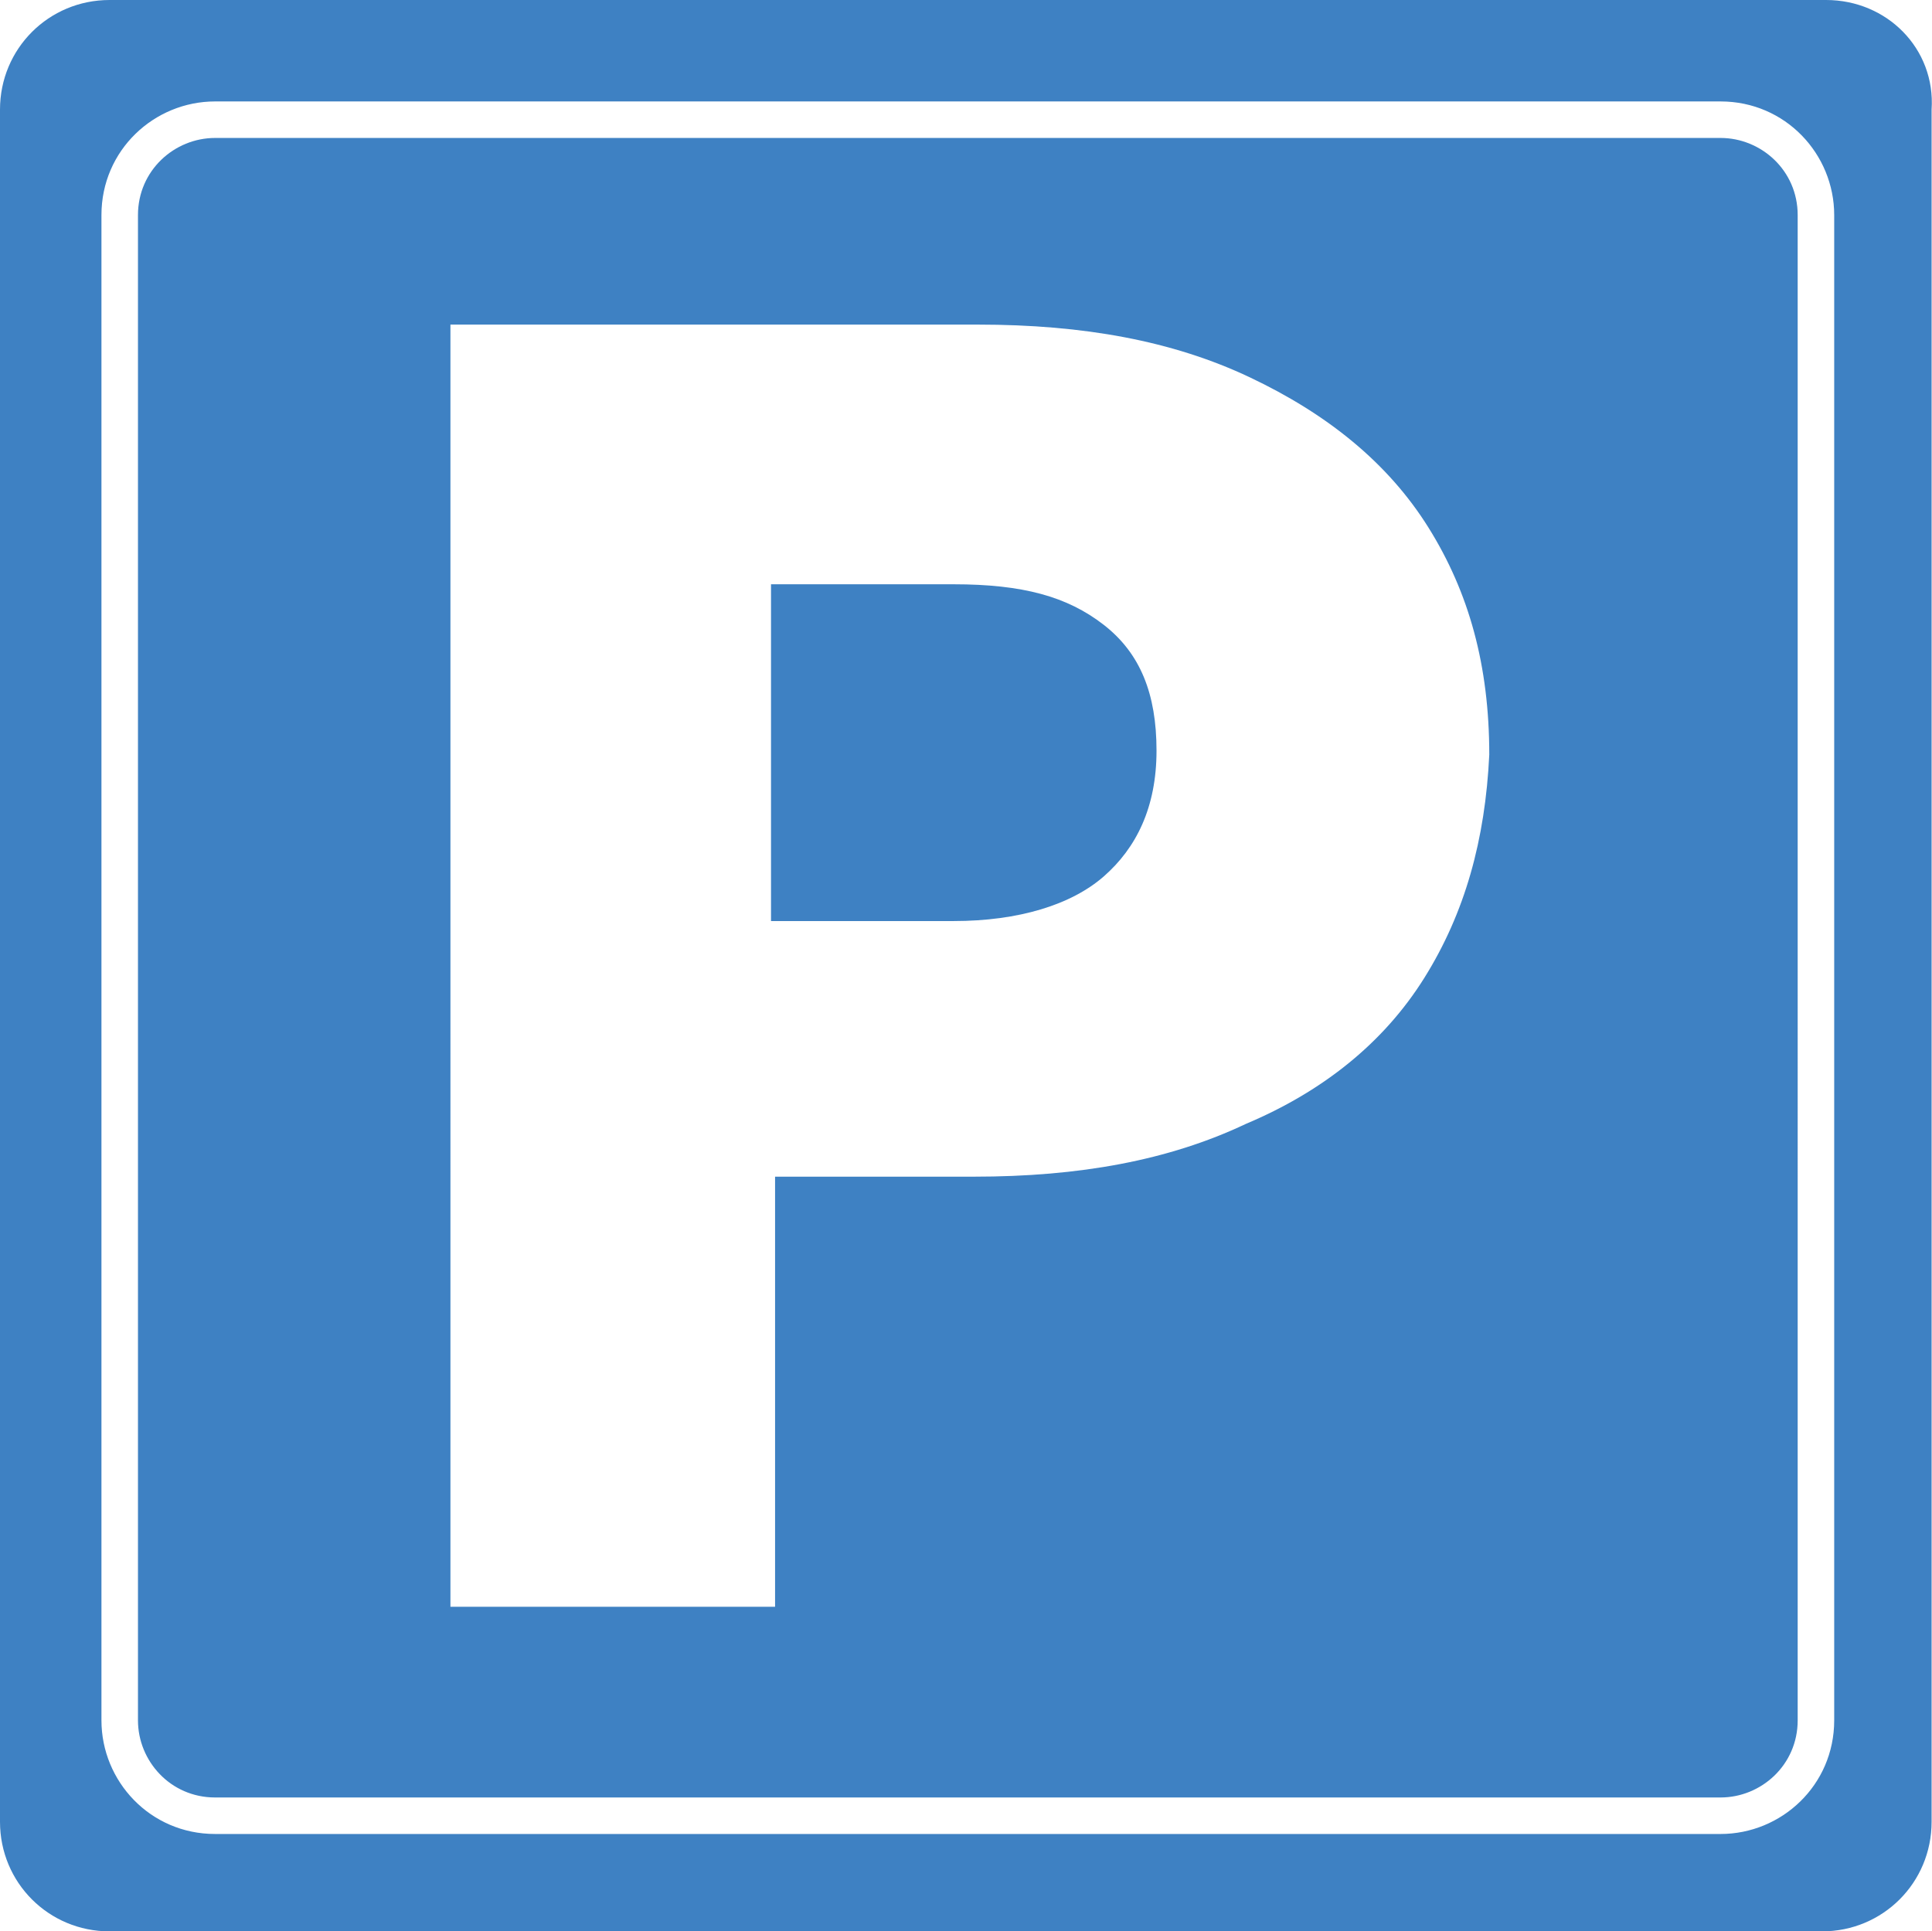 <?xml version="1.0" encoding="UTF-8"?>
<svg id="Layer_2" data-name="Layer 2" xmlns="http://www.w3.org/2000/svg" viewBox="0 0 47.61 47.6">
  <defs>
    <style>
      .cls-1 {
        fill: #3e81c3;
      }
    </style>
  </defs>
  <g id="Layer_1-2" data-name="Layer 1">
    <g id="parking">
      <g>
        <path class="cls-1" d="M45,0H2.7C1.2,0,0,1.2,0,2.7v42.2c0,1.5,1.2,2.7,2.7,2.7h42.2c1.5,0,2.7-1.2,2.7-2.7V2.7c.1-1.5-1.1-2.7-2.6-2.7ZM45.2,42.4c0,1.6-1.3,2.8-2.8,2.8H5.3c-1.6,0-2.8-1.3-2.8-2.8V5.3c0-1.6,1.3-2.8,2.8-2.8h37.1c1.6,0,2.8,1.3,2.8,2.8v37.1Z"/>
        <g>
          <path class="cls-1" d="M23.5,14.4h-4.5v8.3h4.5c1.6,0,2.9-.4,3.7-1.1.8-.7,1.3-1.7,1.3-3.1s-.4-2.4-1.3-3.1-2-1-3.7-1Z"/>
          <path class="cls-1" d="M42.4,3.4H5.3c-1,0-1.9.8-1.9,1.9v37.1c0,1,.8,1.9,1.9,1.9h37.1c1,0,1.9-.8,1.9-1.9V5.3c0-1.1-.9-1.9-1.9-1.9ZM35.1,24.1c-1,1.6-2.5,2.8-4.4,3.6-1.9.9-4.1,1.3-6.7,1.3h-4.9v10.6h-8V8h13c2.6,0,4.8.4,6.7,1.3,1.9.9,3.4,2.1,4.4,3.7s1.5,3.4,1.5,5.6c-.1,2.1-.6,3.9-1.6,5.5Z"/>
        </g>
      </g>
    </g>
  </g>
</svg>